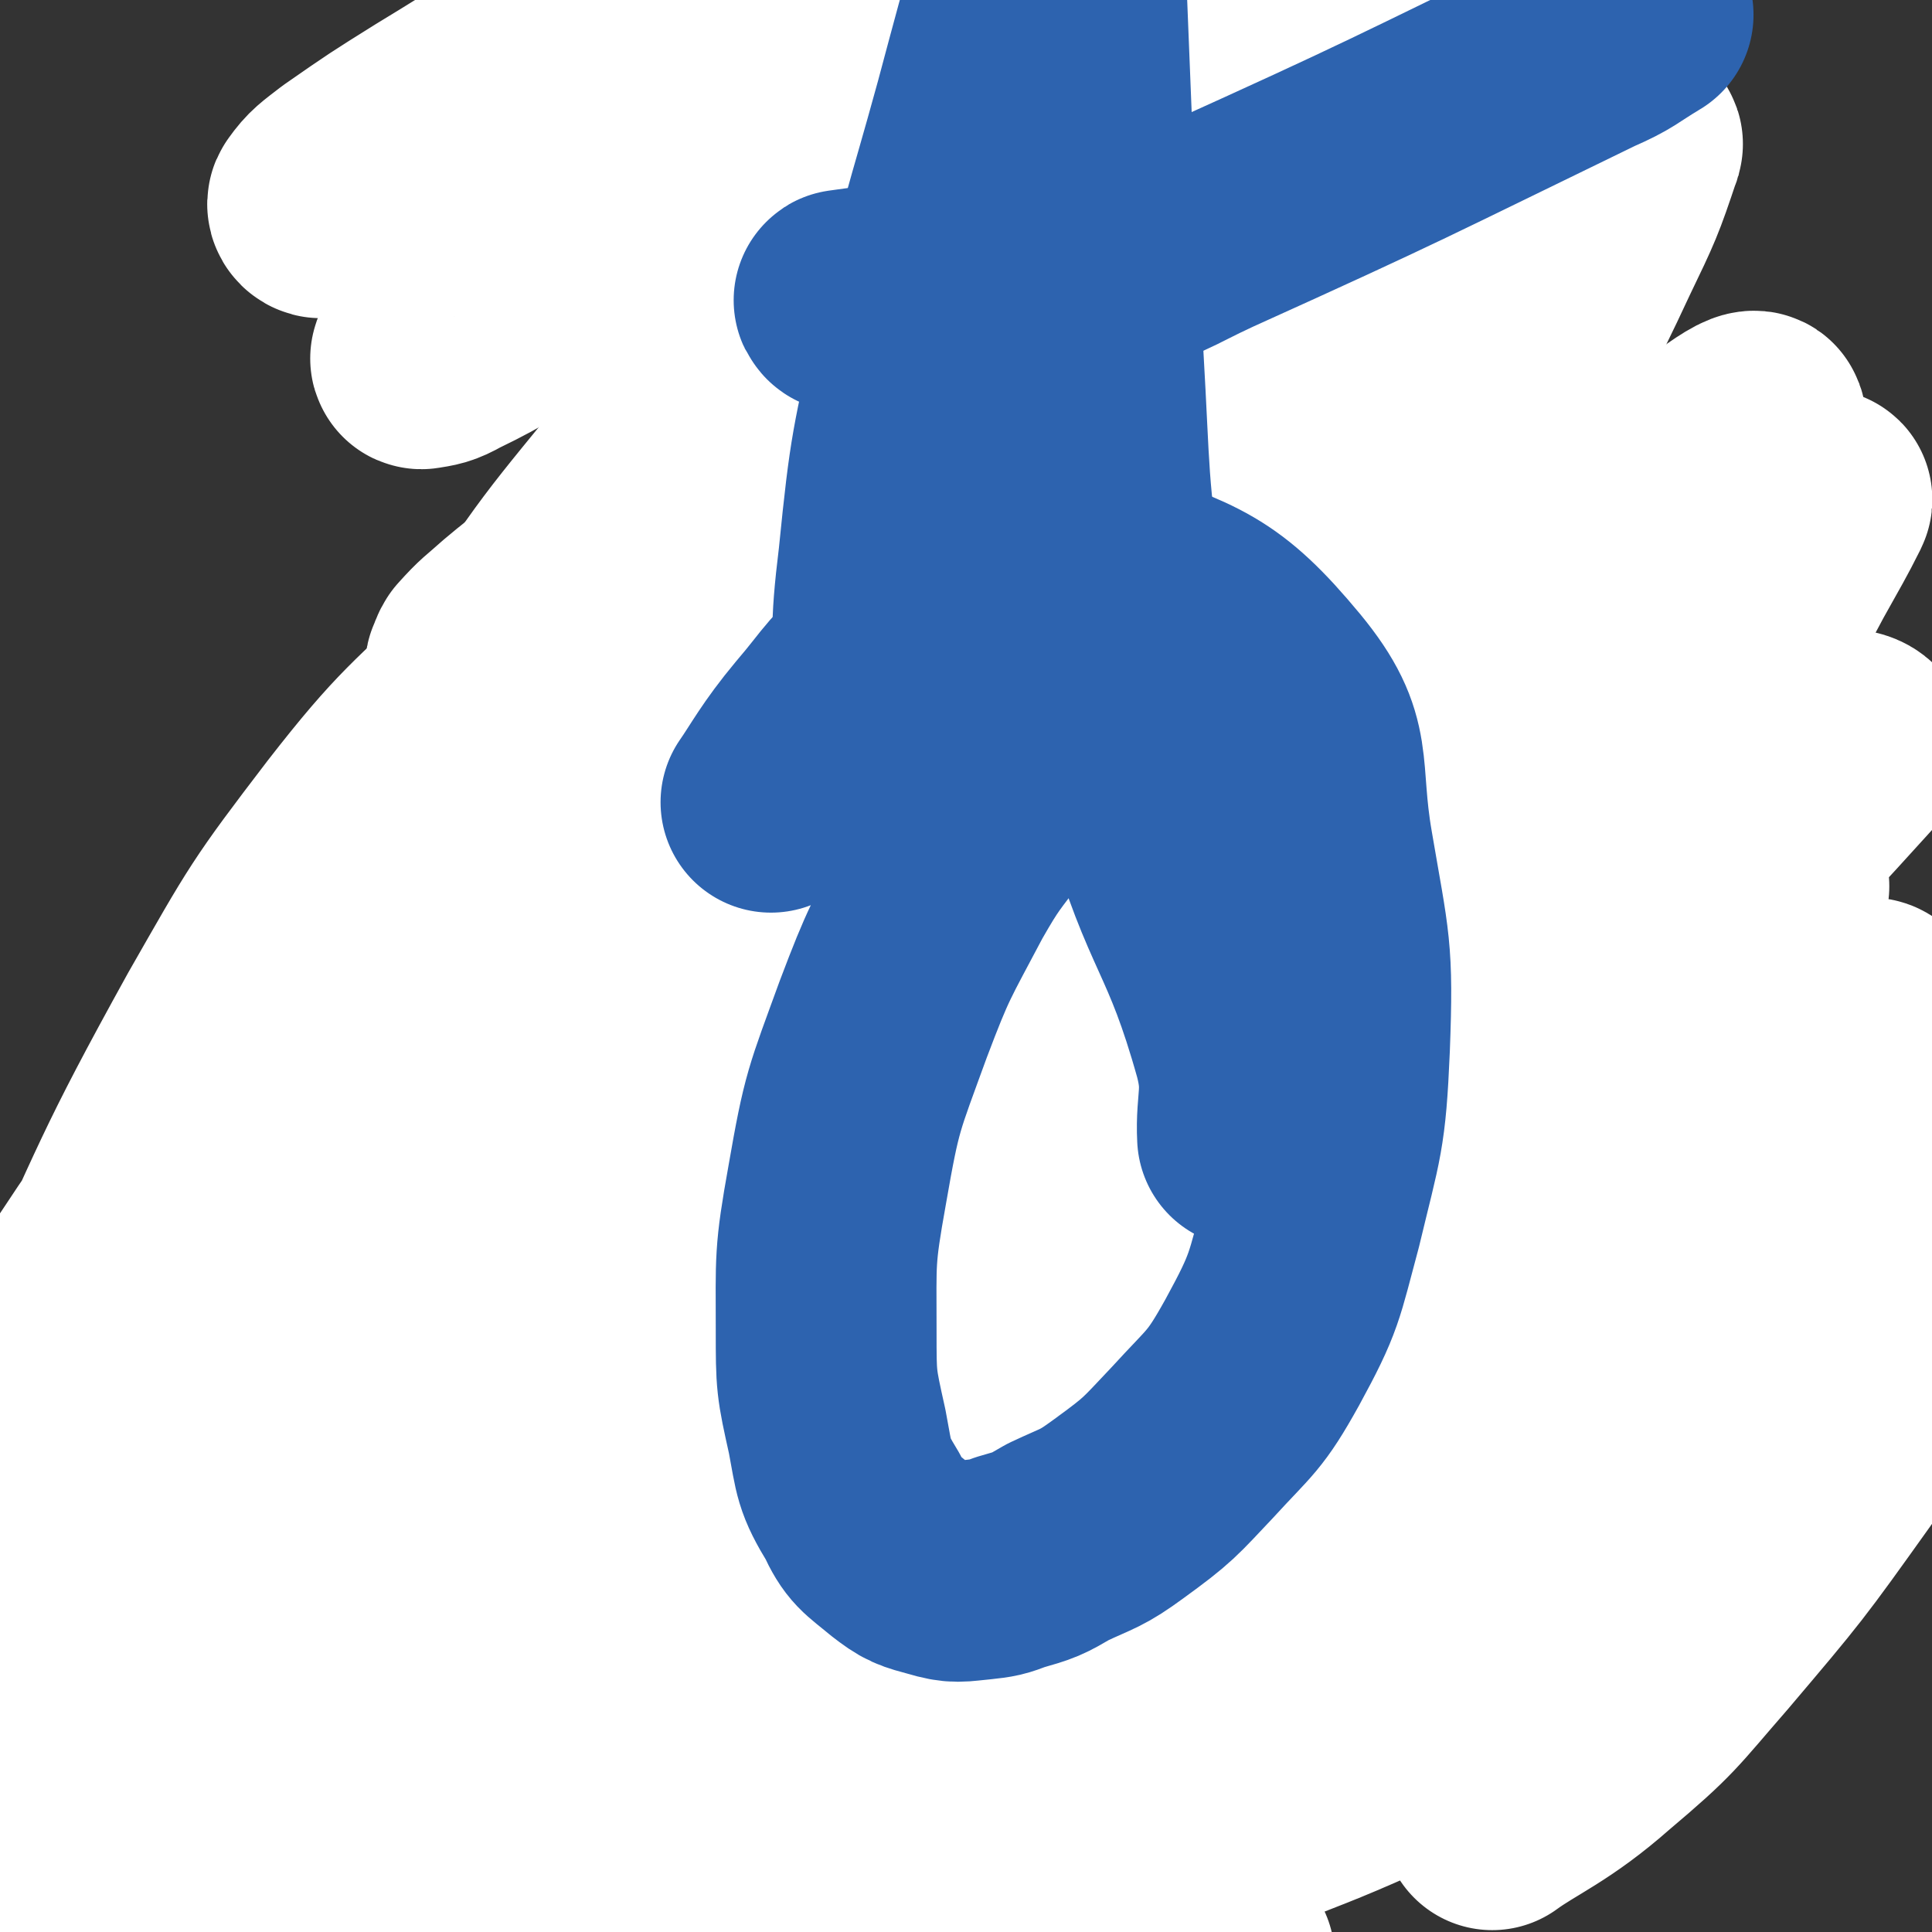 <svg viewBox='0 0 1050 1050' version='1.1' xmlns='http://www.w3.org/2000/svg' xmlns:xlink='http://www.w3.org/1999/xlink'><rect x="0" y="0" width="1050" height="1050" fill="#333333" stroke="none"/><g fill='none' stroke='#FFFFFF' stroke-width='120' stroke-linecap='round' stroke-linejoin='round'><path d='M814,694c0,0 -1,-1 -1,-1 -1,0 -1,0 -1,1 -13,10 -14,10 -26,21 -33,30 -33,31 -65,62 -40,39 -40,40 -80,80 -31,31 -31,31 -63,63 -7,7 -18,19 -15,14 11,-12 21,-24 42,-47 56,-60 54,-61 113,-118 62,-59 62,-59 129,-114 54,-43 53,-45 112,-82 26,-16 29,-15 56,-25 3,-1 4,2 3,4 -9,14 -11,14 -22,27 -48,52 -47,54 -98,102 -38,36 -38,36 -81,66 -27,20 -28,19 -58,34 -8,4 -9,2 -19,3 0,0 -1,-1 -1,-1 0,-2 0,-2 1,-4 8,-16 7,-17 17,-32 29,-43 28,-43 59,-85 37,-50 38,-49 77,-97 26,-32 27,-32 54,-63 10,-10 13,-14 19,-20 2,-2 0,3 -3,6 -79,89 -77,91 -159,177 -75,78 -77,75 -154,151 -71,69 -70,70 -142,138 -65,61 -68,66 -131,119 -3,2 -4,-4 -2,-8 6,-16 7,-17 18,-32 54,-78 52,-79 110,-154 55,-72 54,-74 116,-140 86,-92 87,-92 180,-177 66,-60 67,-59 137,-114 30,-24 31,-28 63,-45 5,-3 14,1 10,4 -66,73 -72,77 -149,149 -68,63 -71,59 -141,121 -54,48 -53,50 -107,99 -51,47 -50,48 -104,94 -28,24 -28,27 -59,44 -9,5 -14,4 -20,1 -3,-2 0,-5 2,-9 29,-62 26,-64 60,-123 57,-99 54,-102 121,-193 71,-98 75,-96 156,-186 60,-68 61,-68 127,-130 27,-25 55,-47 59,-45 3,2 -22,28 -45,54 -86,97 -87,96 -173,193 -72,80 -71,80 -143,160 -104,114 -102,118 -208,227 -6,6 -17,7 -16,1 1,-19 6,-27 20,-50 62,-103 61,-104 131,-202 62,-86 61,-88 133,-166 86,-94 96,-95 184,-178 3,-2 1,5 -2,8 -107,132 -107,133 -218,264 -69,82 -68,83 -141,162 -116,125 -116,125 -235,246 -12,11 -23,22 -27,17 -5,-5 0,-21 9,-38 60,-106 61,-107 129,-209 62,-92 63,-92 131,-180 62,-79 61,-80 129,-154 49,-53 60,-58 105,-100 4,-4 -3,4 -7,9 -26,32 -24,33 -51,64 -53,63 -53,63 -109,123 -62,67 -62,67 -128,131 -44,43 -45,43 -92,83 -22,19 -22,19 -46,34 -3,3 -8,5 -8,2 0,-9 1,-14 8,-25 59,-90 58,-91 123,-177 69,-91 70,-90 144,-176 67,-77 68,-76 139,-150 63,-66 69,-73 128,-129 4,-3 0,6 -3,10 -26,33 -28,32 -56,63 -91,99 -91,99 -183,198 -83,90 -84,89 -166,181 -119,135 -120,135 -236,272 -17,20 -20,33 -30,42 -3,3 -1,-10 4,-18 47,-77 47,-77 99,-151 70,-98 70,-99 146,-193 92,-114 93,-113 191,-222 82,-91 85,-88 170,-177 48,-51 56,-60 94,-102 4,-5 -5,4 -9,9 -55,60 -54,61 -109,121 -87,96 -88,95 -174,192 -61,69 -59,70 -119,140 -67,77 -63,81 -134,153 -55,57 -60,59 -119,105 -4,3 -8,-2 -8,-7 -1,-9 1,-10 5,-20 41,-81 39,-83 86,-161 56,-93 57,-93 120,-181 67,-95 68,-95 139,-186 67,-87 70,-88 138,-170 1,-1 0,2 -1,3 -62,96 -59,98 -124,191 -57,81 -59,79 -120,157 -53,69 -53,70 -109,136 -41,49 -39,51 -86,95 -36,35 -40,33 -80,61 -1,1 -1,-1 -1,-3 3,-18 -1,-20 8,-36 54,-105 54,-106 117,-205 41,-65 43,-65 91,-124 82,-101 83,-100 169,-197 3,-4 12,-9 9,-5 -27,47 -32,56 -68,109 -59,84 -60,84 -123,165 -54,71 -57,69 -112,138 -80,98 -80,98 -157,198 -18,24 -17,24 -34,49 -5,8 -9,15 -9,16 0,0 5,-8 9,-15 45,-67 42,-69 89,-134 43,-59 46,-58 92,-114 46,-56 47,-55 94,-110 27,-32 26,-33 53,-65 7,-7 11,-12 14,-13 1,-1 -3,4 -6,8 -19,28 -19,29 -39,57 -42,59 -43,59 -86,118 -46,63 -46,62 -92,125 -45,63 -46,62 -90,126 -24,35 -24,42 -45,72 -2,3 -1,-3 0,-7 4,-17 2,-18 9,-34 41,-88 39,-90 86,-175 32,-56 32,-57 71,-108 35,-45 41,-47 78,-83 2,-2 2,3 1,6 -12,33 -11,33 -27,64 -38,78 -41,77 -81,154 -39,75 -41,74 -78,150 -38,79 -45,77 -72,159 -21,62 -13,70 -25,128 -1,3 -1,-3 0,-6 8,-22 7,-23 18,-44 23,-43 22,-43 49,-84 45,-66 44,-67 94,-129 50,-62 50,-63 107,-120 34,-33 38,-44 74,-59 10,-5 21,7 18,19 -14,52 -23,56 -52,108 -33,57 -35,56 -72,111 -34,50 -35,49 -70,99 -26,35 -26,35 -52,71 -12,16 -11,16 -24,31 -2,3 -3,3 -6,4 0,1 1,0 1,-1 4,-11 2,-11 7,-22 21,-45 20,-46 44,-88 41,-74 42,-74 87,-145 52,-80 52,-80 108,-157 36,-50 37,-50 77,-97 16,-19 17,-23 36,-37 4,-2 11,-1 10,4 -15,45 -20,48 -43,95 -37,72 -38,71 -77,142 -36,65 -37,65 -75,129 -33,59 -33,59 -67,117 -20,35 -21,35 -40,70 -8,14 -7,15 -14,28 0,1 1,0 1,0 0,0 0,0 0,-1 4,-8 4,-8 9,-16 24,-34 24,-34 50,-67 43,-52 41,-55 89,-103 59,-59 58,-63 125,-112 43,-31 46,-30 95,-49 13,-6 22,-9 29,-1 11,13 9,23 6,44 -10,56 -11,57 -32,111 -25,65 -28,64 -59,126 -24,49 -25,48 -51,97 -16,30 -16,31 -33,61 -5,10 -6,12 -13,19 -1,1 -2,-2 -1,-4 0,-4 1,-4 3,-8 23,-49 22,-50 47,-98 32,-60 32,-60 68,-119 36,-61 37,-60 75,-119 36,-56 37,-55 74,-110 18,-28 18,-28 35,-57 4,-6 5,-9 6,-13 1,-1 -1,2 -3,3 -21,22 -22,22 -42,45 -56,65 -52,68 -110,132 -36,39 -40,34 -77,72 -40,41 -37,44 -78,85 -27,28 -27,28 -57,54 -14,13 -15,14 -30,23 -4,2 -7,1 -9,-1 -1,-1 1,-3 2,-6 21,-46 19,-48 44,-92 32,-55 33,-55 70,-107 34,-48 34,-48 72,-93 26,-31 26,-32 54,-61 10,-10 13,-12 23,-17 2,-1 2,2 2,4 0,1 -2,0 -4,2 -12,17 -11,19 -23,37 -35,51 -35,51 -72,102 -41,56 -41,56 -83,110 -39,52 -39,52 -80,102 -24,29 -24,29 -49,57 -7,8 -10,10 -15,16 -1,0 1,-2 2,-4 32,-42 31,-44 65,-85 49,-58 47,-60 101,-114 55,-56 56,-56 117,-106 60,-50 59,-52 125,-94 47,-30 48,-33 100,-49 27,-8 32,-7 57,0 13,3 17,9 18,22 3,22 0,25 -8,48 -23,63 -24,63 -54,124 -23,48 -26,47 -53,94 -24,40 -24,41 -50,80 -15,23 -16,23 -32,44 -6,8 -8,11 -12,15 -2,1 -2,-3 -1,-6 12,-26 12,-27 26,-52 35,-64 33,-65 73,-126 39,-60 41,-59 85,-115 40,-50 39,-52 84,-98 27,-28 29,-28 60,-50 10,-7 15,-8 23,-9 2,-1 1,3 -1,6 -24,45 -23,46 -50,90 -37,60 -37,59 -77,117 -30,43 -32,42 -63,84 -23,30 -23,31 -45,60 -7,11 -8,13 -15,20 -1,1 -1,-1 -2,-3 0,0 0,0 0,0 9,-11 8,-11 17,-22 28,-35 28,-35 58,-68 49,-53 48,-54 101,-103 64,-59 64,-59 131,-114 45,-37 53,-49 93,-70 6,-4 3,10 0,20 -10,45 -8,47 -25,90 -12,29 -15,28 -33,54 -35,49 -35,49 -74,95 -27,31 -26,32 -58,59 -26,23 -42,29 -57,40 '/><path d='M902,482c-1,0 -1,-1 -1,-1 -1,0 -1,1 -1,1 -2,0 -2,0 -5,0 -3,-1 -6,0 -6,-4 -2,-10 -3,-12 1,-23 11,-36 12,-36 28,-70 15,-33 13,-35 33,-66 15,-24 18,-22 35,-44 2,-2 5,-5 4,-3 -7,14 -9,17 -19,35 -27,50 -25,51 -54,100 -23,38 -23,38 -49,75 -16,23 -17,22 -35,44 -7,9 -7,12 -14,18 -1,1 -2,-2 -2,-3 2,-6 3,-6 6,-12 20,-32 20,-32 41,-64 24,-37 25,-37 49,-75 20,-30 22,-30 41,-61 9,-15 8,-16 14,-33 2,-5 4,-8 2,-10 -2,-2 -5,0 -9,3 -32,19 -32,19 -63,40 -38,24 -37,26 -75,50 -31,18 -31,19 -63,33 -18,9 -19,11 -38,13 -8,1 -11,-1 -16,-6 -4,-4 -3,-6 -2,-11 8,-47 7,-48 20,-93 19,-67 20,-67 45,-132 18,-50 19,-50 41,-99 14,-33 15,-33 31,-65 5,-10 6,-11 11,-20 0,0 0,1 0,1 -14,35 -12,36 -29,69 -26,54 -27,54 -56,107 -25,46 -26,46 -52,92 -21,39 -22,38 -43,77 -10,18 -9,18 -18,36 -1,2 -1,3 -2,4 0,0 0,-1 0,-1 2,-5 1,-5 4,-9 10,-20 9,-20 21,-39 30,-47 29,-47 61,-93 35,-47 35,-47 73,-93 25,-30 25,-30 53,-57 9,-9 10,-10 20,-16 2,0 4,1 3,2 -9,27 -10,29 -23,56 -20,43 -21,42 -43,84 -18,36 -19,36 -37,73 -17,31 -17,31 -33,63 -13,27 -14,27 -27,55 -11,27 -10,27 -20,55 -9,22 -8,23 -16,45 -13,36 -13,36 -25,71 -12,35 -12,35 -24,71 -12,32 -11,32 -23,64 -11,30 -12,29 -24,58 -11,25 -11,25 -23,49 -10,22 -10,22 -22,43 -10,18 -10,18 -23,36 -12,17 -14,16 -27,33 -11,15 -10,16 -21,31 -10,14 -11,14 -21,29 -8,10 -9,9 -15,20 -4,6 -4,6 -6,13 0,1 0,1 1,2 9,1 10,0 19,2 18,2 18,2 36,6 25,5 25,5 51,10 23,5 23,5 47,9 18,3 19,2 38,4 11,2 11,2 23,2 7,1 7,0 13,0 2,1 3,1 3,1 1,0 0,0 -1,-1 -2,0 -2,-1 -3,-1 -9,-2 -10,-1 -18,-3 -34,-7 -33,-10 -67,-16 -46,-8 -46,-9 -92,-13 -48,-4 -48,-3 -96,-4 -45,-1 -45,0 -89,1 -33,0 -33,0 -65,0 -23,1 -23,2 -47,2 -14,1 -14,0 -29,0 -11,0 -11,1 -22,0 -8,0 -8,-1 -17,-2 -4,0 -4,0 -8,0 -2,0 -2,0 -3,0 0,0 0,0 0,0 '/></g>
<g fill='none' stroke='#008000' stroke-width='36' stroke-linecap='round' stroke-linejoin='round'><path d='M404,382c0,0 -1,-1 -1,-1 0,0 1,0 1,1 -1,0 -1,0 -2,1 -2,5 -3,5 -5,10 -6,13 -6,13 -11,28 -8,23 -8,23 -14,46 -7,27 -8,27 -13,54 -6,30 -5,30 -8,60 -4,27 -4,27 -6,54 -2,23 -2,23 -3,46 0,23 0,23 0,46 -1,21 -1,21 0,41 1,18 1,18 4,36 2,16 2,16 6,32 3,14 3,14 7,28 3,11 3,11 8,22 5,11 6,11 12,22 4,9 4,9 10,17 7,11 6,11 14,21 8,10 8,10 17,19 8,8 8,9 18,16 8,7 9,7 19,12 10,7 10,7 22,12 11,4 11,4 23,7 12,3 12,4 23,5 12,1 12,1 24,0 13,0 13,1 26,-1 14,-1 14,-2 28,-5 13,-3 13,-4 25,-8 12,-4 12,-3 23,-8 11,-6 11,-7 21,-14 9,-5 9,-5 17,-11 7,-7 7,-7 13,-14 6,-7 6,-7 12,-14 4,-5 4,-5 8,-11 5,-8 6,-8 10,-17 5,-10 4,-10 8,-20 5,-12 6,-11 10,-23 4,-14 4,-14 7,-28 4,-17 3,-17 6,-33 3,-16 4,-16 5,-31 2,-17 1,-17 0,-34 0,-13 0,-13 -2,-27 -2,-13 -1,-14 -6,-26 -5,-12 -6,-12 -13,-23 -7,-10 -6,-11 -15,-20 -9,-8 -9,-8 -20,-15 -11,-7 -11,-7 -24,-12 -11,-5 -11,-4 -22,-8 -12,-3 -12,-3 -23,-7 -10,-3 -9,-3 -19,-6 -9,-3 -9,-3 -19,-5 -7,-2 -7,-1 -14,-4 -5,-2 -5,-2 -9,-5 -5,-2 -5,-2 -8,-6 -4,-3 -4,-3 -7,-8 -3,-5 -2,-5 -4,-10 -2,-6 -2,-6 -3,-11 -1,-6 0,-6 -1,-13 0,-7 0,-7 0,-14 1,-8 2,-8 4,-15 2,-6 2,-6 5,-13 2,-6 2,-6 5,-12 2,-5 1,-5 4,-10 3,-5 4,-5 8,-10 5,-5 5,-5 10,-10 4,-5 4,-6 9,-11 4,-5 5,-4 10,-9 4,-5 4,-5 8,-9 5,-5 6,-4 10,-8 4,-4 3,-5 7,-10 4,-4 4,-4 7,-7 4,-4 4,-4 8,-8 2,-2 3,-2 4,-5 1,-4 1,-6 1,-8 '/><path d='M678,383c0,0 -1,-1 -1,-1 0,0 0,0 0,1 0,0 0,0 0,0 1,0 0,0 0,-1 -1,-1 -1,-1 -3,-1 -4,-2 -4,-3 -8,-4 -8,-2 -8,-2 -16,-4 -11,-2 -11,-3 -23,-4 -14,-3 -14,-2 -28,-4 -16,-1 -16,-1 -32,-2 -19,-2 -19,-2 -37,-4 -21,-3 -21,-4 -41,-7 -20,-4 -20,-5 -40,-6 -16,-2 -16,-2 -32,0 -11,1 -11,2 -22,4 -9,2 -13,4 -18,5 '/></g>
<g fill='none' stroke='#F26946' stroke-width='36' stroke-linecap='round' stroke-linejoin='round'><path d='M525,193c0,0 -1,-1 -1,-1 0,0 0,1 1,1 0,0 0,0 0,0 0,0 -1,-1 -1,-1 0,0 0,1 1,1 0,0 0,0 0,0 0,0 -1,-1 -1,-1 0,0 0,1 1,1 0,0 0,0 0,0 0,2 1,2 1,5 2,8 2,8 3,17 1,14 1,14 0,29 0,17 0,17 -2,35 -2,18 -2,18 -6,36 -3,16 -4,16 -8,32 -2,11 -2,11 -4,23 -1,8 -2,8 -3,16 -1,3 0,3 0,7 '/><path d='M572,22c0,0 -1,0 -1,-1 0,0 0,1 0,1 0,0 0,0 0,0 1,0 0,-1 0,-1 0,2 1,3 0,6 0,14 0,14 -2,28 -3,27 -3,27 -7,54 -5,36 -5,36 -12,73 -6,37 -6,37 -14,75 -6,31 -6,31 -12,63 -5,21 -5,21 -9,43 -1,11 -1,11 -2,22 0,3 0,3 0,5 '/><path d='M637,120c0,0 -1,0 -1,-1 0,0 0,1 0,1 0,0 0,0 0,0 0,1 -1,0 -1,2 -2,8 -1,8 -2,16 -2,17 -1,17 -3,34 -3,29 -2,29 -6,57 -4,33 -5,33 -11,65 -5,29 -5,29 -11,57 -5,24 -4,24 -11,49 -4,17 -5,17 -9,34 -2,5 -2,5 -4,11 '/><path d='M649,105c0,0 -1,0 -1,-1 0,0 0,1 0,1 0,0 0,0 0,0 1,0 0,0 0,-1 0,0 0,0 0,1 1,3 0,3 0,6 2,14 3,14 4,28 1,24 1,24 1,49 0,30 0,30 -1,60 -1,28 -1,28 -4,56 -2,26 -2,26 -6,53 -2,16 -3,16 -6,31 -2,7 -2,7 -3,13 '/><path d='M445,76c0,0 -1,-1 -1,-1 -1,2 -1,3 -2,5 -5,12 -6,11 -9,24 -6,25 -7,25 -10,51 -6,39 -6,39 -9,79 -2,37 -1,38 0,75 2,32 3,32 7,64 3,28 2,28 7,55 2,10 4,12 6,20 '/><path d='M519,25c0,0 0,0 -1,-1 0,0 0,0 0,0 -3,-2 -3,-2 -6,-4 -7,-4 -7,-5 -14,-9 -10,-5 -10,-4 -20,-8 -9,-4 -9,-5 -19,-7 -7,-1 -7,-1 -14,1 -6,1 -7,1 -11,6 -8,9 -7,10 -12,21 -5,13 -5,13 -8,27 -4,14 -3,14 -4,28 -1,13 -3,13 -1,26 1,13 2,13 6,25 5,13 5,14 13,25 8,11 9,11 20,19 10,8 10,9 22,13 11,4 12,3 24,4 9,0 9,1 17,-3 10,-4 11,-5 20,-13 10,-10 11,-10 18,-22 8,-15 8,-16 12,-33 3,-15 3,-16 2,-31 -1,-16 -1,-17 -6,-32 -6,-17 -5,-18 -16,-33 -9,-11 -11,-11 -23,-19 -13,-8 -14,-8 -29,-13 -15,-5 -15,-6 -31,-8 -16,-2 -17,-1 -33,1 -20,2 -21,2 -40,8 -23,7 -23,9 -45,18 -2,1 -2,1 -4,2 '/><path d='M687,26c0,0 -1,0 -1,-1 0,0 0,1 0,1 0,0 0,0 0,0 1,0 0,0 0,-1 -4,-2 -3,-3 -7,-4 -9,-1 -9,-2 -18,-1 -15,3 -16,2 -30,8 -21,7 -22,7 -41,19 -18,11 -19,11 -34,26 -12,13 -12,14 -21,29 -7,11 -7,12 -10,24 -2,9 -3,11 0,20 1,5 3,5 7,8 10,7 10,9 22,12 15,5 16,5 32,6 17,0 17,0 34,-2 21,-3 21,-2 41,-9 15,-5 16,-5 28,-15 11,-9 12,-10 18,-22 5,-11 4,-12 4,-24 1,-8 0,-8 -3,-16 -4,-9 -4,-10 -11,-18 -7,-9 -7,-9 -16,-15 -9,-6 -10,-7 -20,-10 -12,-3 -13,-1 -26,-2 -3,0 -3,0 -7,0 '/><path d='M701,91c0,0 -1,0 -1,-1 0,0 0,1 0,1 0,0 0,0 0,0 1,-2 1,-2 2,-3 7,-8 7,-8 14,-16 16,-16 16,-16 32,-32 8,-7 8,-7 15,-15 '/><path d='M649,101c0,0 -1,0 -1,-1 0,0 0,1 0,1 0,0 0,0 0,0 5,2 5,3 10,5 24,13 24,12 49,25 22,12 21,12 43,24 2,1 2,1 4,2 '/><path d='M630,127c0,0 -1,-1 -1,-1 0,0 0,1 0,1 0,0 0,0 0,0 2,6 1,6 4,12 6,16 6,16 13,32 10,22 9,23 20,44 11,23 11,23 24,44 11,17 11,17 23,34 2,2 2,1 3,3 '/><path d='M606,148c0,0 -1,-1 -1,-1 0,0 0,1 0,1 0,0 0,0 0,0 -3,2 -4,1 -6,3 -8,7 -8,8 -15,15 -9,10 -9,11 -19,21 -10,10 -10,11 -22,20 -9,7 -10,6 -20,12 -1,1 -1,1 -2,2 '/><path d='M643,99c0,0 -1,0 -1,-1 0,0 0,1 0,1 0,0 0,0 0,0 1,0 0,0 0,-1 -1,-1 -2,-1 -2,-3 -2,-7 -2,-7 -2,-15 2,-17 2,-17 6,-35 7,-29 8,-29 17,-58 9,-33 10,-33 20,-65 3,-10 3,-10 5,-20 '/><path d='M789,112c0,0 -1,0 -1,-1 0,0 0,1 0,1 0,0 0,-1 -1,-1 -6,-5 -8,-3 -12,-9 -16,-18 -18,-17 -29,-39 -19,-36 -20,-36 -32,-76 -14,-45 -19,-46 -20,-92 -1,-39 4,-40 15,-78 10,-33 14,-32 28,-64 2,-4 2,-4 4,-9 '/><path d='M690,91c0,0 -1,0 -1,-1 0,0 0,1 0,1 0,0 0,-1 -1,-1 -4,-6 -5,-5 -9,-11 -11,-17 -12,-17 -21,-35 -16,-33 -15,-34 -29,-68 -9,-23 -9,-23 -18,-45 '/><path d='M606,108c0,0 -1,-1 -1,-1 0,0 0,1 -1,1 -6,0 -6,-1 -13,0 -16,1 -16,4 -32,3 -31,-2 -33,1 -62,-9 -43,-14 -41,-19 -82,-38 -6,-3 -6,-3 -11,-6 '/><path d='M532,135c0,0 0,0 -1,-1 -2,-1 -2,0 -5,-1 -10,-1 -11,0 -21,-2 -27,-7 -28,-4 -53,-16 -43,-20 -42,-25 -82,-49 '/><path d='M435,97c0,0 0,0 -1,-1 -2,-1 -2,0 -5,-1 -7,-3 -8,-2 -14,-7 -18,-13 -20,-12 -33,-30 -28,-37 -32,-51 -50,-79 '/><path d='M498,143c0,0 -1,-1 -1,-1 0,0 1,1 1,1 -1,0 -2,0 -3,0 -8,2 -8,3 -15,5 -17,4 -17,4 -33,8 -27,6 -27,7 -54,12 -29,5 -29,5 -58,8 -11,2 -11,1 -22,2 '/></g>
<g fill='none' stroke='#008000' stroke-width='36' stroke-linecap='round' stroke-linejoin='round'><path d='M617,809c0,0 -1,-1 -1,-1 0,0 1,1 0,1 -1,-1 -2,-2 -4,-3 -4,-1 -5,-2 -9,0 -7,1 -8,1 -14,6 -9,7 -9,8 -15,18 -6,12 -6,13 -8,27 -2,11 -2,11 0,22 1,6 1,8 6,11 4,2 6,2 11,0 11,-5 12,-6 22,-14 14,-11 14,-12 27,-25 14,-14 14,-14 28,-29 9,-10 9,-10 17,-20 4,-4 4,-6 8,-8 1,-1 3,1 2,2 -3,7 -4,7 -9,15 -14,24 -14,24 -29,47 -13,21 -14,21 -27,41 -10,16 -10,17 -21,32 -5,9 -5,9 -10,17 -1,1 -3,2 -3,1 2,-2 4,-3 7,-7 11,-14 11,-14 21,-28 17,-23 16,-24 34,-46 13,-17 13,-16 27,-33 10,-12 10,-13 21,-25 4,-4 4,-5 8,-7 1,-1 2,0 2,1 -6,17 -6,17 -13,33 -13,30 -13,30 -28,60 -14,28 -14,28 -29,57 -8,16 -8,16 -18,32 -4,6 -5,7 -10,12 0,0 0,-1 0,-2 7,-12 7,-12 14,-24 16,-32 16,-32 33,-63 15,-28 16,-27 30,-55 12,-23 12,-23 23,-47 5,-12 6,-12 9,-24 1,-4 1,-8 -1,-7 -4,2 -5,7 -12,13 -20,21 -22,20 -42,41 -24,24 -23,25 -47,49 -17,18 -17,18 -35,35 -11,10 -11,10 -23,18 -4,3 -5,3 -9,4 -1,0 -1,-1 -1,-2 0,-2 0,-2 1,-3 5,-12 5,-12 11,-23 12,-24 12,-25 25,-49 17,-33 17,-33 36,-65 12,-23 12,-23 25,-45 4,-8 10,-15 9,-15 -2,0 -8,8 -16,16 -28,29 -29,28 -55,59 -25,29 -23,30 -47,60 -17,22 -17,22 -36,44 -10,11 -10,12 -21,22 -3,2 -5,3 -6,2 -1,-1 0,-3 1,-6 9,-22 9,-22 20,-44 14,-28 15,-28 30,-55 14,-26 14,-26 29,-52 10,-18 11,-17 20,-35 3,-5 4,-7 5,-10 0,-1 -2,1 -4,2 -8,8 -8,8 -16,17 -16,16 -16,17 -32,34 -22,22 -22,22 -43,45 -15,15 -15,15 -31,30 -5,5 -9,9 -12,9 -2,-1 2,-6 4,-11 10,-23 9,-24 22,-47 19,-35 21,-33 42,-68 14,-25 13,-26 28,-51 10,-18 11,-18 22,-35 3,-6 4,-6 6,-13 1,-1 1,-3 0,-3 -1,0 -2,2 -4,4 -12,12 -12,12 -23,25 -23,26 -23,27 -45,53 -23,29 -22,29 -46,58 -17,20 -16,21 -34,40 -4,5 -10,10 -10,8 0,-4 5,-10 10,-19 17,-32 17,-32 35,-64 19,-34 20,-33 40,-67 17,-29 18,-29 34,-58 10,-18 9,-18 17,-36 3,-5 4,-6 5,-10 1,-1 -1,0 -2,1 -6,6 -6,6 -12,12 -17,17 -17,17 -34,34 -15,15 -15,15 -30,29 -10,9 -10,10 -21,18 -4,4 -5,5 -10,7 -2,0 -4,-1 -4,-2 0,-4 3,-4 5,-9 14,-27 13,-27 26,-54 15,-29 16,-29 31,-58 13,-25 12,-26 25,-51 9,-16 10,-16 17,-33 2,-3 3,-8 2,-8 -2,0 -5,4 -9,8 -13,14 -13,14 -25,28 -18,22 -18,22 -36,44 -17,20 -16,21 -33,41 -8,9 -8,9 -17,18 0,0 -2,1 -1,1 9,-14 10,-15 20,-30 16,-24 14,-26 31,-50 15,-20 17,-19 32,-39 9,-13 10,-13 18,-26 3,-5 2,-6 4,-11 0,-1 0,-1 0,-1 -1,-1 -1,-1 -2,0 -3,1 -3,2 -6,4 -7,6 -7,6 -14,12 -10,8 -10,9 -21,16 -7,5 -7,5 -15,10 -5,3 -6,4 -11,4 -1,0 -1,-1 0,-3 2,-9 1,-10 5,-19 5,-15 6,-14 12,-28 4,-10 5,-10 8,-20 2,-5 3,-5 4,-10 0,-2 0,-3 0,-4 -1,0 -1,1 -2,2 -4,3 -4,3 -8,7 -8,10 -8,10 -15,20 -11,14 -10,14 -20,28 -7,9 -9,11 -15,19 '/></g>
<g fill='none' stroke='#2D63AF' stroke-width='36' stroke-linecap='round' stroke-linejoin='round'><path d='M614,733c0,0 -1,-1 -1,-1 0,0 0,0 0,1 0,0 0,0 0,0 -6,1 -6,0 -12,3 -16,6 -16,6 -31,13 -22,10 -22,10 -43,21 -28,15 -28,16 -54,32 -18,10 -18,10 -35,22 -9,5 -9,5 -17,11 -2,2 -4,3 -3,4 2,0 4,-1 8,-3 28,-14 27,-15 55,-28 38,-19 38,-19 77,-38 28,-13 28,-13 55,-26 18,-8 18,-8 36,-17 11,-5 11,-5 21,-10 3,-2 4,-3 6,-5 0,0 -1,1 -2,1 -1,0 -1,-1 -2,0 -8,1 -8,1 -16,3 -26,6 -26,5 -51,14 -46,15 -46,15 -91,34 -46,19 -46,20 -90,42 -28,14 -28,14 -55,30 -8,4 -8,4 -15,10 0,0 -1,1 0,1 25,-16 25,-17 52,-32 44,-24 45,-24 90,-46 37,-17 37,-17 74,-33 24,-10 25,-9 49,-18 15,-5 15,-6 29,-10 1,0 3,1 3,2 -1,0 -2,0 -4,0 -12,6 -11,7 -23,13 -26,15 -26,15 -52,31 -34,21 -34,21 -68,43 -24,16 -24,16 -47,33 -8,6 -8,6 -16,12 -1,0 -4,1 -3,1 2,-1 4,-2 8,-4 27,-15 27,-16 54,-31 33,-18 33,-18 66,-35 26,-13 26,-13 52,-26 16,-8 16,-8 34,-15 6,-3 8,-3 12,-5 1,0 -1,1 -3,2 -8,4 -8,5 -16,9 -21,12 -21,11 -41,23 -28,15 -29,14 -56,31 -21,14 -21,15 -41,30 -11,8 -11,9 -21,17 -4,4 -6,4 -8,7 0,1 2,1 3,1 0,-1 -1,-2 0,-2 7,-6 8,-6 16,-10 25,-14 25,-14 51,-26 34,-17 34,-17 69,-33 28,-13 28,-13 56,-25 11,-5 11,-5 23,-9 3,-1 6,-2 6,-1 -1,0 -5,0 -9,3 -20,11 -20,12 -40,24 -23,14 -23,13 -45,27 -16,10 -16,11 -31,22 -8,6 -8,6 -15,13 -4,4 -4,4 -8,9 -1,1 -1,1 -2,3 -1,1 -2,2 -2,2 7,-5 8,-6 16,-11 23,-14 22,-14 46,-28 28,-16 28,-15 57,-30 21,-12 21,-12 43,-24 10,-5 11,-6 19,-11 1,-1 -1,0 -2,1 -8,3 -8,3 -16,6 -30,14 -30,13 -59,28 -29,14 -29,14 -57,31 -29,17 -29,18 -57,36 -17,11 -17,11 -34,23 -10,7 -10,8 -20,14 -4,3 -4,2 -8,4 -1,1 -2,2 -2,1 0,0 1,-1 2,-2 7,-4 7,-4 14,-8 28,-15 27,-15 56,-29 37,-18 37,-19 75,-34 31,-13 32,-12 64,-24 16,-5 16,-6 32,-10 2,-1 4,0 4,2 -1,3 -3,5 -7,8 -20,17 -21,16 -42,31 -27,19 -27,19 -54,37 -23,17 -24,16 -46,33 -13,10 -12,11 -25,22 -6,5 -7,4 -13,9 -1,1 -1,2 -2,3 0,1 0,1 0,1 0,0 0,-1 0,-2 9,-5 9,-5 18,-10 22,-11 22,-12 44,-22 25,-12 25,-12 51,-23 18,-9 18,-9 37,-17 8,-3 8,-3 16,-5 0,0 1,1 0,2 -11,7 -12,7 -23,15 -25,17 -25,17 -49,34 -25,17 -25,17 -50,35 -22,17 -21,17 -43,35 -10,8 -10,8 -20,16 -3,3 -4,4 -6,5 -1,1 0,0 0,-1 -1,0 -1,0 0,-1 3,-4 2,-4 6,-7 15,-13 15,-13 31,-24 23,-18 23,-18 47,-34 21,-14 22,-14 44,-27 13,-8 13,-8 27,-15 2,-1 6,-2 6,0 -2,3 -5,5 -11,10 -9,9 -9,9 -18,17 -12,11 -13,11 -25,21 -8,7 -8,7 -17,13 -4,3 -4,3 -8,5 -3,2 -3,2 -6,2 0,1 -1,0 -1,0 1,-2 1,-2 2,-3 7,-12 7,-12 15,-23 13,-21 13,-21 26,-43 14,-23 14,-23 27,-46 12,-19 12,-19 23,-39 4,-7 5,-7 8,-14 1,-1 0,-2 -1,-2 -3,-1 -4,-1 -9,0 -20,2 -20,3 -41,7 -29,4 -29,4 -58,8 -28,5 -28,7 -56,10 -23,4 -23,3 -45,4 -14,2 -14,3 -28,3 -7,-1 -8,-1 -14,-5 -4,-3 -5,-3 -6,-8 -2,-4 -1,-6 2,-10 10,-15 11,-16 25,-29 20,-21 21,-20 43,-39 15,-12 15,-12 30,-24 5,-5 5,-5 10,-10 2,-1 3,-2 3,-3 0,0 -2,1 -3,2 -4,1 -4,1 -7,2 -11,4 -11,3 -22,8 -18,8 -18,8 -36,17 -16,8 -16,7 -32,15 -9,4 -9,5 -17,9 -3,1 -6,3 -5,2 4,-3 8,-6 16,-11 23,-13 23,-13 46,-26 21,-11 21,-10 43,-20 18,-9 18,-9 37,-16 11,-5 12,-5 23,-9 2,0 6,-1 5,0 -2,0 -5,0 -10,2 -16,7 -16,7 -33,15 -28,14 -28,14 -56,29 -27,15 -27,15 -53,30 -17,10 -17,10 -34,19 -5,3 -5,3 -10,7 0,0 0,1 0,1 6,-4 6,-5 13,-8 17,-9 18,-8 36,-17 22,-9 22,-10 45,-19 19,-7 19,-7 38,-13 12,-4 12,-4 24,-8 5,-1 5,-1 10,-1 2,0 2,0 2,1 1,0 0,0 -1,1 0,0 0,0 -1,1 -3,0 -3,0 -5,0 -3,-1 -4,-1 -5,-3 -1,-4 -1,-6 1,-9 5,-7 7,-7 14,-13 6,-5 6,-6 12,-10 5,-4 5,-5 11,-7 2,-1 3,-1 5,-1 1,0 1,0 1,1 0,3 1,3 -1,6 -5,9 -5,10 -13,18 -12,13 -13,13 -28,24 -17,14 -17,15 -35,26 -18,12 -19,12 -38,22 -15,7 -15,8 -30,12 -11,3 -11,2 -23,3 -5,0 -5,0 -10,-2 -10,-4 -10,-5 -19,-10 -12,-8 -13,-8 -24,-17 -9,-9 -9,-9 -17,-19 -7,-8 -7,-9 -11,-18 -3,-7 -2,-8 -3,-15 -1,-6 1,-6 0,-12 -1,-3 -2,-3 -2,-7 -1,0 0,0 0,-1 0,-1 -1,-1 0,-2 1,-3 0,-4 2,-6 9,-11 10,-11 20,-20 16,-14 16,-13 32,-26 16,-12 16,-12 31,-24 9,-7 9,-7 17,-16 4,-4 4,-4 7,-9 2,-4 1,-4 4,-7 0,-1 1,0 1,-1 2,-3 2,-3 4,-7 2,-3 3,-3 4,-7 3,-4 2,-4 4,-9 1,-4 1,-4 1,-8 1,-3 1,-3 1,-6 0,-3 -1,-3 0,-5 0,-3 1,-3 2,-7 2,-5 1,-5 4,-10 3,-5 3,-5 7,-9 4,-4 4,-5 10,-7 11,-5 11,-5 23,-8 26,-8 26,-8 53,-14 23,-4 37,-5 47,-6 '/></g>
<g fill='none' stroke='#008000' stroke-width='36' stroke-linecap='round' stroke-linejoin='round'><path d='M609,797c0,0 -1,-1 -1,-1 0,0 1,0 0,1 -1,1 -1,1 -3,2 -7,6 -7,6 -14,13 -13,13 -13,13 -26,27 -15,18 -16,18 -30,37 -13,17 -13,17 -25,35 -7,10 -7,10 -13,21 -2,4 -3,5 -3,9 -1,1 1,2 2,1 8,-3 9,-3 16,-8 40,-27 40,-28 80,-56 36,-25 36,-25 72,-50 27,-19 28,-18 53,-39 17,-13 17,-14 32,-29 8,-8 8,-9 13,-17 1,-2 0,-2 -1,-3 0,-1 -1,-1 -2,0 -7,1 -8,0 -15,2 -26,9 -27,8 -52,19 -39,16 -39,16 -77,36 -38,20 -37,21 -73,43 -27,16 -26,18 -52,34 -12,7 -12,8 -25,14 -4,2 -5,2 -9,2 0,1 -1,0 0,0 0,-1 0,-1 1,-2 9,-9 8,-9 18,-18 29,-27 30,-27 60,-52 37,-32 38,-31 75,-63 25,-22 26,-22 48,-45 8,-8 10,-11 13,-19 1,-2 -3,-1 -6,-1 -17,4 -18,4 -35,11 -32,12 -32,12 -62,27 -33,17 -33,18 -65,37 -27,17 -27,18 -54,36 -11,7 -11,8 -23,15 -4,2 -4,3 -8,4 -1,0 -1,-2 0,-3 0,-1 0,-1 1,-2 13,-12 12,-13 26,-25 34,-27 34,-27 70,-53 32,-23 33,-21 65,-44 19,-13 21,-12 38,-28 6,-6 8,-9 8,-15 0,-3 -3,-3 -7,-2 -19,3 -19,4 -37,11 -31,12 -31,11 -61,25 -33,16 -33,16 -65,33 -27,15 -26,17 -53,31 -17,9 -18,9 -36,16 -8,3 -8,3 -16,5 -2,0 -3,-1 -4,-2 -1,0 0,0 1,-1 1,-2 0,-3 1,-5 4,-13 4,-13 8,-25 5,-17 7,-16 11,-34 4,-15 5,-15 5,-30 -1,-8 -2,-10 -6,-16 -4,-5 -5,-5 -10,-7 -2,-1 -2,1 -4,1 -3,-1 -3,-1 -7,-1 -4,-1 -4,0 -8,-1 -3,-1 -3,-2 -7,-3 -2,-1 -2,0 -4,-2 -2,-1 -3,-1 -3,-3 -1,-4 -2,-6 1,-9 13,-14 14,-14 29,-26 27,-19 27,-19 56,-36 22,-14 23,-13 46,-26 12,-7 11,-7 23,-13 4,-2 4,-2 8,-4 1,-1 1,-2 1,-2 -1,0 -1,1 -2,1 -2,0 -2,0 -3,0 -4,0 -4,-1 -8,0 -9,2 -10,1 -18,4 -13,5 -12,5 -24,11 -10,4 -10,3 -19,8 -2,2 -5,5 -3,4 9,-1 13,-3 27,-7 34,-11 34,-11 68,-23 38,-12 37,-13 75,-25 30,-9 31,-9 61,-18 3,0 3,0 6,-1 '/></g>
<g fill='none' stroke='#FFFFFF' stroke-width='120' stroke-linecap='round' stroke-linejoin='round'><path d='M923,800c-1,0 -1,-1 -1,-1 -1,0 -1,0 -2,1 -10,3 -11,2 -21,6 -29,13 -29,13 -58,27 -46,22 -46,22 -90,46 -51,27 -51,27 -100,57 -41,26 -41,26 -81,54 -24,16 -24,17 -46,34 -8,6 -9,7 -14,13 -1,1 1,2 2,1 40,-12 41,-10 80,-26 61,-25 60,-28 120,-55 54,-25 54,-25 108,-49 40,-18 40,-19 80,-36 18,-8 18,-8 36,-15 2,-1 4,-1 3,0 -14,10 -16,13 -33,23 -37,21 -37,20 -75,40 -42,22 -42,23 -85,43 -36,16 -36,15 -73,30 -28,10 -28,10 -55,20 -16,5 -16,6 -31,10 -4,1 -5,0 -9,-1 0,0 0,-1 0,-2 19,-16 20,-16 40,-31 51,-41 52,-40 104,-80 45,-35 45,-35 90,-70 34,-25 37,-23 68,-51 9,-8 21,-22 13,-20 -33,6 -48,17 -94,36 -67,28 -67,28 -133,58 -66,30 -67,29 -132,61 -57,29 -56,30 -112,60 -49,26 -53,28 -98,52 -2,1 2,-1 4,-3 28,-14 28,-13 55,-28 69,-38 69,-38 138,-76 73,-40 72,-42 146,-81 111,-58 111,-58 224,-114 14,-7 40,-15 29,-10 -83,38 -108,47 -215,97 -71,33 -72,32 -141,69 -118,61 -117,63 -234,126 -19,10 -21,13 -37,21 -2,0 -1,-3 0,-4 20,-16 21,-15 43,-30 57,-38 58,-38 116,-76 98,-64 96,-66 196,-127 102,-63 102,-64 207,-122 86,-48 165,-89 174,-91 8,-1 -68,47 -140,85 -123,64 -125,60 -251,121 -105,50 -105,50 -210,100 -31,14 -40,19 -63,28 -4,2 4,-5 9,-8 36,-25 36,-25 73,-49 71,-47 71,-47 143,-94 81,-53 81,-53 163,-105 56,-35 57,-33 113,-69 17,-11 42,-26 33,-23 -27,9 -53,22 -105,47 -63,30 -63,30 -124,63 -65,34 -65,35 -128,71 -58,34 -58,34 -115,69 -68,41 -68,41 -135,82 -3,2 -7,5 -7,4 1,0 5,-2 10,-5 53,-31 54,-30 107,-62 73,-44 73,-45 145,-90 131,-83 131,-84 262,-166 35,-22 36,-20 71,-41 4,-3 13,-8 9,-6 -32,12 -41,16 -82,34 -60,27 -60,26 -118,55 -63,30 -63,30 -125,63 -60,31 -59,32 -119,63 -51,27 -51,26 -102,53 -26,14 -26,15 -52,29 -4,2 -9,5 -8,4 2,-1 8,-4 14,-8 63,-36 63,-35 125,-72 71,-43 71,-42 142,-86 68,-42 68,-43 135,-86 41,-26 42,-25 82,-52 13,-9 13,-10 24,-21 1,-1 1,-2 0,-2 -1,-1 -2,0 -4,1 -20,4 -21,3 -41,9 -54,15 -54,15 -107,33 -76,26 -76,25 -150,56 -89,38 -88,40 -175,80 -60,28 -59,30 -120,58 -26,12 -26,12 -53,23 -3,0 -6,0 -5,-1 7,-8 10,-11 22,-19 88,-62 88,-63 177,-123 75,-50 74,-50 151,-97 122,-76 122,-75 246,-148 23,-14 49,-26 48,-26 -1,0 -25,14 -51,26 -49,23 -50,21 -99,44 -50,24 -50,25 -100,50 -52,27 -52,27 -104,55 -61,33 -60,34 -121,67 -5,3 -8,5 -9,5 -1,0 3,-3 6,-5 37,-20 38,-19 75,-39 72,-39 72,-40 144,-80 64,-36 64,-36 127,-72 52,-29 52,-31 104,-59 38,-20 44,-22 76,-38 3,-2 -3,2 -6,3 -41,18 -42,18 -84,36 -62,27 -63,25 -125,53 -58,27 -57,30 -115,57 -58,28 -58,28 -117,55 -40,18 -39,23 -81,36 -17,6 -28,5 -38,3 -3,-2 5,-6 11,-11 58,-44 58,-43 117,-86 65,-48 65,-48 132,-95 61,-44 62,-43 125,-86 60,-42 62,-43 119,-84 2,-1 -1,-1 -3,0 -47,18 -48,17 -94,37 -53,22 -54,21 -104,46 -51,26 -50,27 -98,56 -49,29 -49,29 -96,60 -44,29 -44,30 -88,60 0,0 0,0 1,0 8,-6 8,-6 17,-11 60,-36 61,-35 121,-72 63,-37 63,-37 125,-76 94,-60 93,-60 186,-122 9,-6 12,-7 17,-12 1,-1 -3,-1 -5,0 -8,2 -8,3 -16,6 -27,13 -26,14 -53,27 -55,27 -55,25 -109,52 -62,32 -62,33 -124,66 -44,25 -43,26 -88,51 -21,11 -37,18 -44,21 -3,1 12,-7 23,-14 56,-36 56,-36 112,-71 61,-38 61,-38 123,-75 52,-32 53,-31 105,-62 33,-19 33,-19 65,-39 10,-6 12,-7 20,-12 1,-1 -2,0 -3,0 -1,0 -1,0 -2,0 -7,2 -7,2 -14,5 -21,9 -21,9 -42,18 -43,18 -43,18 -87,37 -44,19 -44,19 -88,38 -29,12 -29,14 -58,25 -10,3 -10,3 -20,4 -2,0 -3,-2 -2,-3 13,-12 15,-12 30,-24 50,-37 50,-37 100,-73 44,-31 44,-31 88,-61 31,-21 31,-20 62,-41 13,-9 15,-9 26,-19 1,-1 0,-3 -2,-3 -2,0 -2,1 -5,2 -18,7 -18,8 -36,14 -40,15 -41,14 -82,30 -49,18 -49,17 -97,38 -42,18 -42,18 -83,38 -27,13 -26,14 -53,28 -9,4 -9,5 -19,9 0,0 -1,0 -1,0 3,-3 4,-4 8,-6 32,-20 32,-19 64,-38 51,-30 51,-30 102,-61 44,-27 44,-27 87,-54 29,-18 29,-18 57,-35 10,-7 12,-7 19,-13 1,-1 -1,-3 -2,-2 -10,3 -10,6 -20,10 -46,18 -47,15 -93,35 -52,22 -52,23 -103,47 -58,29 -58,29 -115,59 -46,24 -46,23 -92,48 -27,14 -26,16 -53,29 -7,4 -9,4 -15,5 -1,0 0,-1 1,-2 16,-11 16,-11 33,-22 45,-31 45,-31 91,-61 50,-35 50,-35 100,-70 37,-26 37,-25 72,-52 14,-11 14,-12 27,-23 1,-1 1,-3 1,-3 -1,-1 -2,0 -4,1 -18,7 -18,7 -35,14 -33,16 -33,16 -67,32 -49,24 -49,23 -98,49 -37,19 -36,20 -72,40 -12,6 -12,7 -24,13 -1,1 -3,1 -2,1 17,-12 19,-13 38,-25 44,-29 44,-29 89,-58 38,-26 39,-25 76,-52 24,-16 24,-16 46,-34 7,-6 8,-7 13,-14 0,-1 -1,-1 -2,-1 -7,3 -7,3 -13,6 -47,20 -48,19 -94,40 -47,22 -48,21 -93,46 -39,20 -38,21 -76,44 -24,15 -24,15 -47,31 -9,7 -11,8 -16,15 -1,1 0,3 2,3 8,-1 8,-3 17,-4 71,-11 71,-11 143,-21 23,-3 23,-4 47,-5 35,-2 36,-4 71,-3 23,1 24,0 45,7 10,3 17,4 18,13 0,14 -6,17 -16,31 -25,34 -25,34 -54,65 -32,33 -33,31 -68,62 -29,25 -29,25 -59,50 -19,16 -20,15 -39,31 -10,9 -10,8 -19,18 -2,3 -2,6 -2,7 -1,0 -1,-2 1,-3 10,-6 11,-5 22,-10 25,-13 25,-13 50,-27 33,-19 33,-19 66,-40 27,-18 27,-18 54,-38 13,-9 13,-10 25,-21 3,-2 2,-3 4,-6 0,0 -1,0 -1,0 -2,0 -2,-1 -3,0 -18,7 -18,7 -35,15 -36,18 -36,18 -71,37 -15,8 -15,9 -30,18 '/></g>
<g fill='none' stroke='#2D63AF' stroke-width='120' stroke-linecap='round' stroke-linejoin='round'><path d='M561,423c0,0 -1,-1 -1,-1 0,0 0,0 0,1 0,0 0,0 0,0 -2,1 -2,0 -4,1 -8,7 -8,7 -14,16 -15,20 -16,20 -28,41 -19,36 -20,36 -34,73 -16,44 -17,44 -25,90 -7,39 -6,40 -6,79 0,28 0,28 6,55 4,21 3,23 14,41 6,13 8,13 20,23 9,7 10,7 21,10 10,3 11,2 22,1 9,-1 9,-1 17,-4 14,-4 14,-4 26,-11 17,-8 18,-7 33,-18 22,-16 22,-17 40,-36 21,-23 23,-22 38,-49 18,-33 17,-35 27,-72 11,-46 13,-47 15,-94 2,-53 0,-54 -9,-107 -8,-46 2,-56 -26,-90 -34,-41 -46,-43 -96,-61 -22,-7 -26,1 -48,11 -34,14 -35,15 -65,37 -22,16 -20,18 -38,39 -15,18 -20,28 -27,38 '/><path d='M489,433c0,0 0,0 -1,-1 0,0 0,0 0,0 -2,-6 -2,-5 -3,-11 -3,-17 -4,-17 -4,-35 -1,-41 -3,-41 2,-82 6,-60 7,-60 20,-119 13,-63 15,-63 32,-125 19,-71 19,-71 42,-141 1,-4 3,-7 5,-7 1,0 1,4 1,8 1,25 0,26 1,51 2,50 2,50 4,100 3,60 2,60 6,121 4,69 2,69 12,138 7,54 6,54 21,106 20,69 30,66 49,134 6,23 1,29 2,48 '/><path d='M460,164c0,0 -1,-1 -1,-1 0,0 0,1 1,1 0,0 0,0 0,0 0,0 -2,-1 -1,-1 70,-10 73,-5 143,-19 28,-6 28,-9 54,-21 104,-47 104,-48 207,-98 16,-7 15,-8 30,-17 '/></g>
</svg>